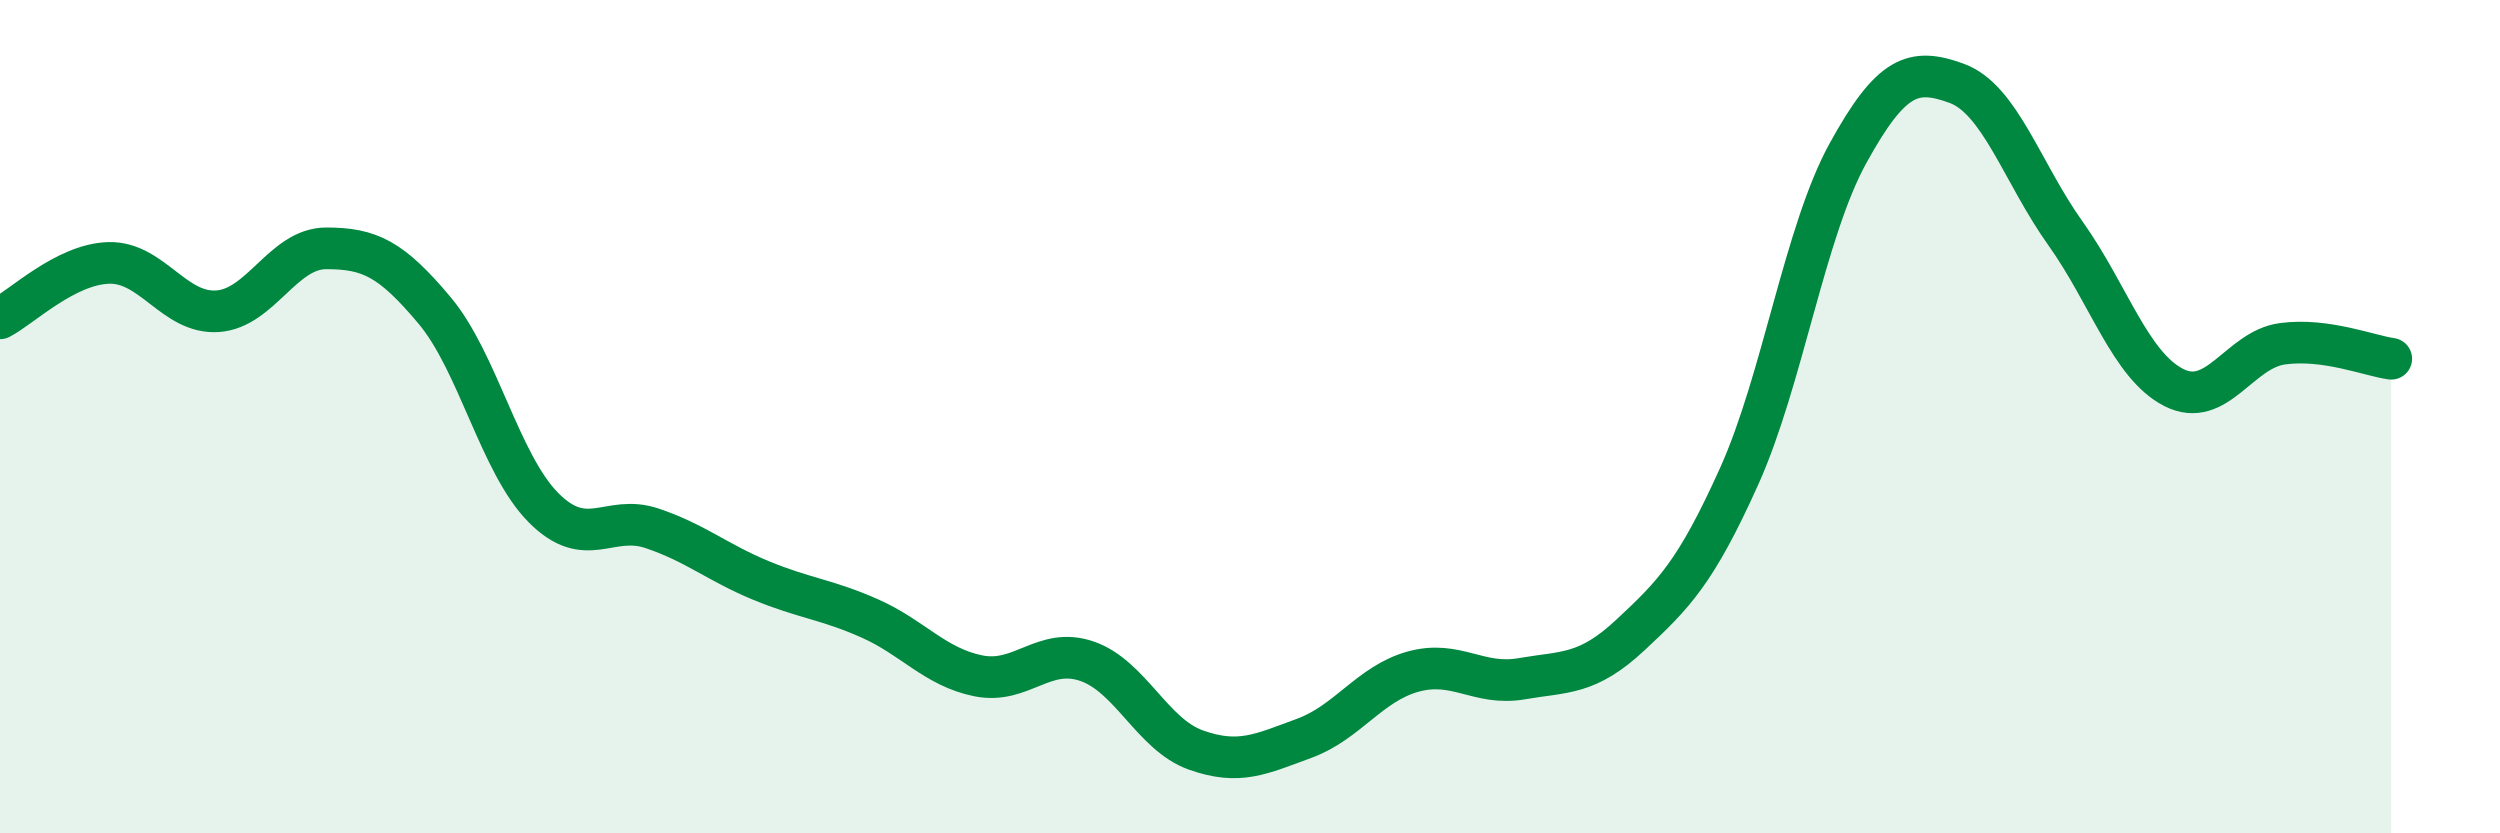
    <svg width="60" height="20" viewBox="0 0 60 20" xmlns="http://www.w3.org/2000/svg">
      <path
        d="M 0,7.64 C 0.52,7.37 1.57,6.34 2.61,6.31 C 3.65,6.28 4.18,7.54 5.22,7.47 C 6.26,7.4 6.79,5.96 7.83,5.96 C 8.87,5.96 9.39,6.21 10.43,7.45 C 11.47,8.69 12,11.13 13.04,12.18 C 14.08,13.23 14.61,12.33 15.65,12.68 C 16.69,13.03 17.22,13.5 18.26,13.93 C 19.3,14.36 19.83,14.38 20.87,14.84 C 21.91,15.3 22.44,16.01 23.48,16.22 C 24.52,16.43 25.05,15.51 26.09,15.87 C 27.13,16.23 27.66,17.63 28.7,18 C 29.74,18.37 30.26,18.1 31.3,17.72 C 32.34,17.34 32.87,16.41 33.91,16.12 C 34.95,15.83 35.48,16.47 36.52,16.29 C 37.56,16.11 38.09,16.21 39.13,15.24 C 40.17,14.27 40.7,13.74 41.74,11.43 C 42.78,9.12 43.31,5.57 44.35,3.68 C 45.39,1.79 45.92,1.62 46.96,2 C 48,2.38 48.53,4.14 49.57,5.6 C 50.61,7.06 51.13,8.77 52.17,9.3 C 53.21,9.83 53.74,8.39 54.78,8.25 C 55.82,8.11 56.87,8.54 57.39,8.61L57.39 20L0 20Z"
        fill="#008740"
        opacity="0.1"
        stroke-linecap="round"
        stroke-linejoin="round"
      />
      <path
        d="M 0,7.64 C 0.52,7.37 1.57,6.34 2.61,6.31 C 3.65,6.28 4.18,7.54 5.22,7.47 C 6.26,7.4 6.79,5.96 7.83,5.96 C 8.87,5.96 9.39,6.21 10.43,7.45 C 11.47,8.69 12,11.13 13.04,12.18 C 14.08,13.23 14.61,12.33 15.65,12.68 C 16.69,13.03 17.22,13.5 18.26,13.93 C 19.3,14.36 19.83,14.38 20.87,14.84 C 21.91,15.3 22.44,16.01 23.48,16.22 C 24.52,16.43 25.05,15.51 26.09,15.87 C 27.13,16.23 27.66,17.63 28.7,18 C 29.74,18.37 30.26,18.1 31.3,17.72 C 32.34,17.34 32.87,16.41 33.91,16.12 C 34.95,15.83 35.48,16.47 36.52,16.29 C 37.56,16.11 38.09,16.21 39.13,15.24 C 40.17,14.27 40.7,13.74 41.74,11.43 C 42.78,9.12 43.31,5.57 44.35,3.68 C 45.39,1.79 45.92,1.62 46.96,2 C 48,2.38 48.53,4.14 49.57,5.6 C 50.61,7.06 51.13,8.77 52.17,9.3 C 53.21,9.83 53.74,8.39 54.78,8.25 C 55.82,8.11 56.87,8.54 57.39,8.61"
        stroke="#008740"
        stroke-width="1"
        fill="none"
        stroke-linecap="round"
        stroke-linejoin="round"
      />
    </svg>
  